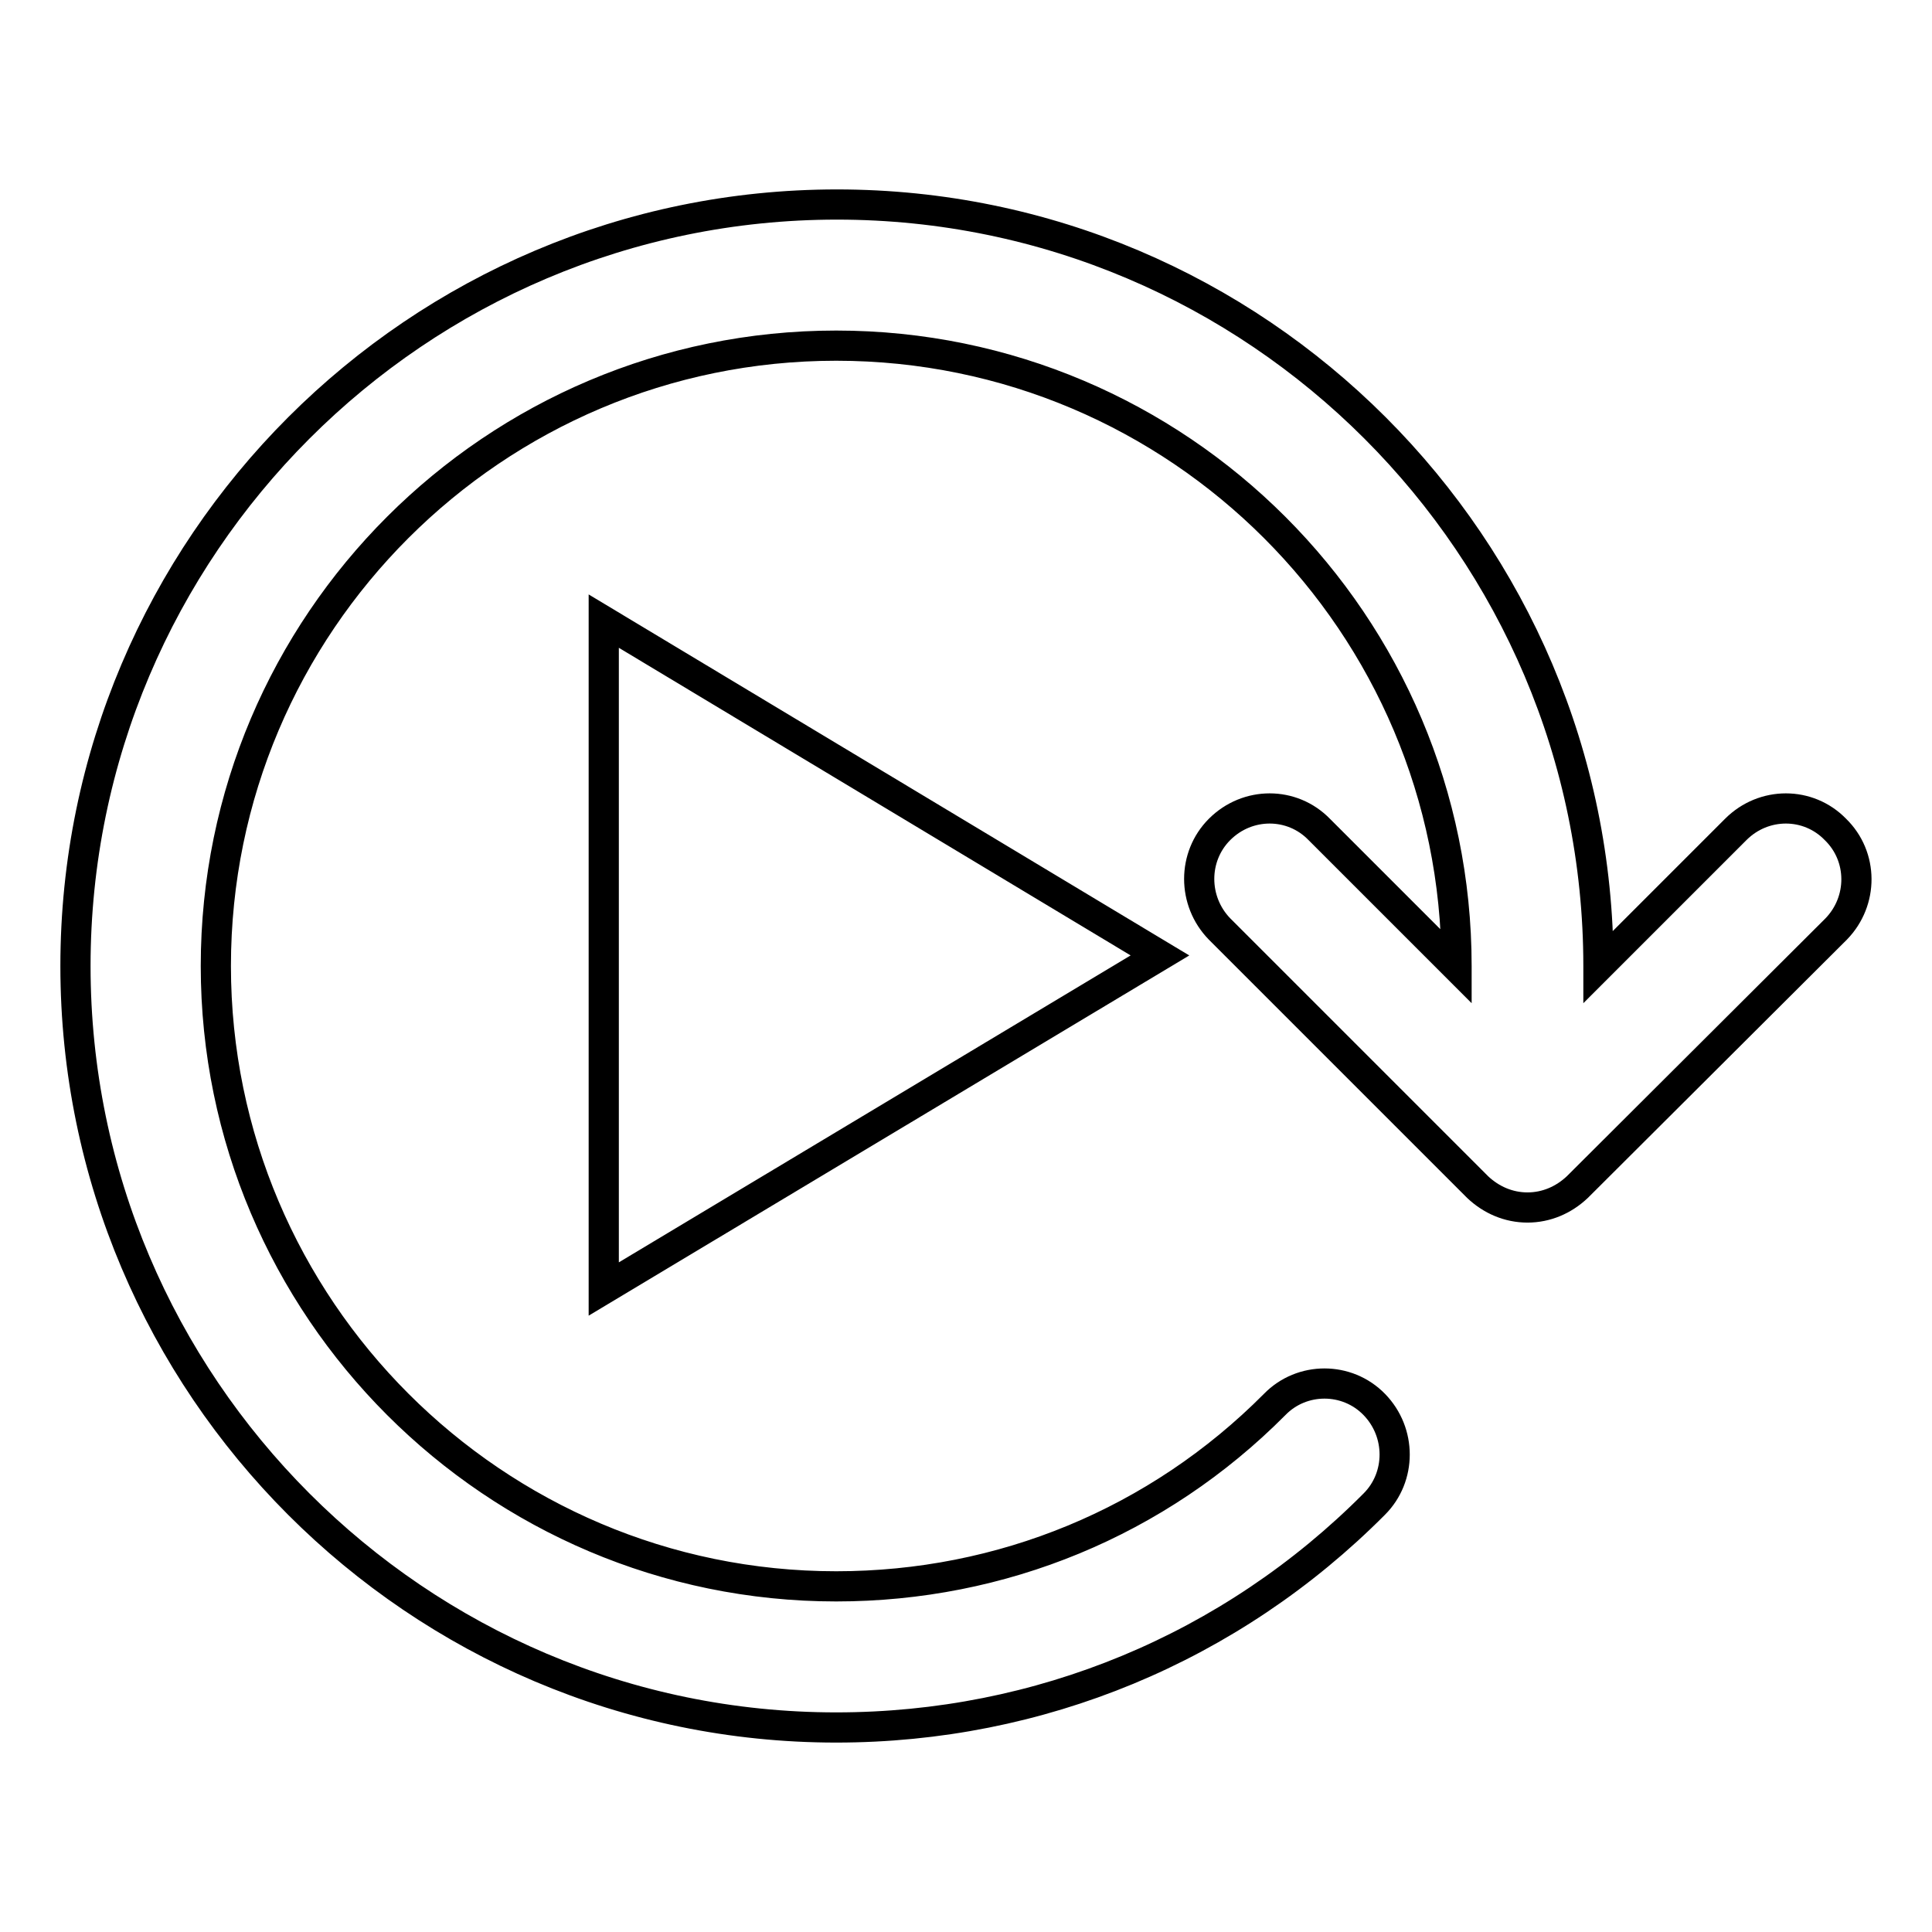 <?xml version="1.0" encoding="utf-8"?>
<!-- Svg Vector Icons : http://www.onlinewebfonts.com/icon -->
<!DOCTYPE svg PUBLIC "-//W3C//DTD SVG 1.1//EN" "http://www.w3.org/Graphics/SVG/1.1/DTD/svg11.dtd">
<svg version="1.1" xmlns="http://www.w3.org/2000/svg" xmlns:xlink="http://www.w3.org/1999/xlink" x="0px" y="0px" viewBox="0 0 256 256" enable-background="new 0 0 256 256" xml:space="preserve">
<g> <path stroke-width="4" fill-opacity="0" stroke="#000000"  d="M243.3,123.1L209,157.3c-1.8,1.7-4.1,2.7-6.6,2.7c-2.5,0-4.8-1-6.6-2.7l-34.2-34.2c-3.6-3.7-3.6-9.6,0-13.2 c3.7-3.7,9.6-3.7,13.2,0l18.2,18.2V128c0-45.3-36.8-82.2-82.2-82.2c-45.3,0-82.2,36.8-82.2,82.2c0,45.3,36.9,82.2,82.2,82.2 c21.9,0,42.6-8.5,58.1-24.1c3.6-3.7,9.6-3.7,13.2,0s3.6,9.6,0,13.2c-19,19.1-44.4,29.6-71.3,29.6C55.3,228.9,10,183.6,10,128 C10,72.4,55.3,27.1,110.9,27.1S211.8,72.4,211.8,128v0.1l18.2-18.2c3.7-3.7,9.6-3.7,13.2,0C246.9,113.5,246.9,119.4,243.3,123.1z  M153.7,126.6L80,82.3v88.5L153.7,126.6z"/></g>
</svg>